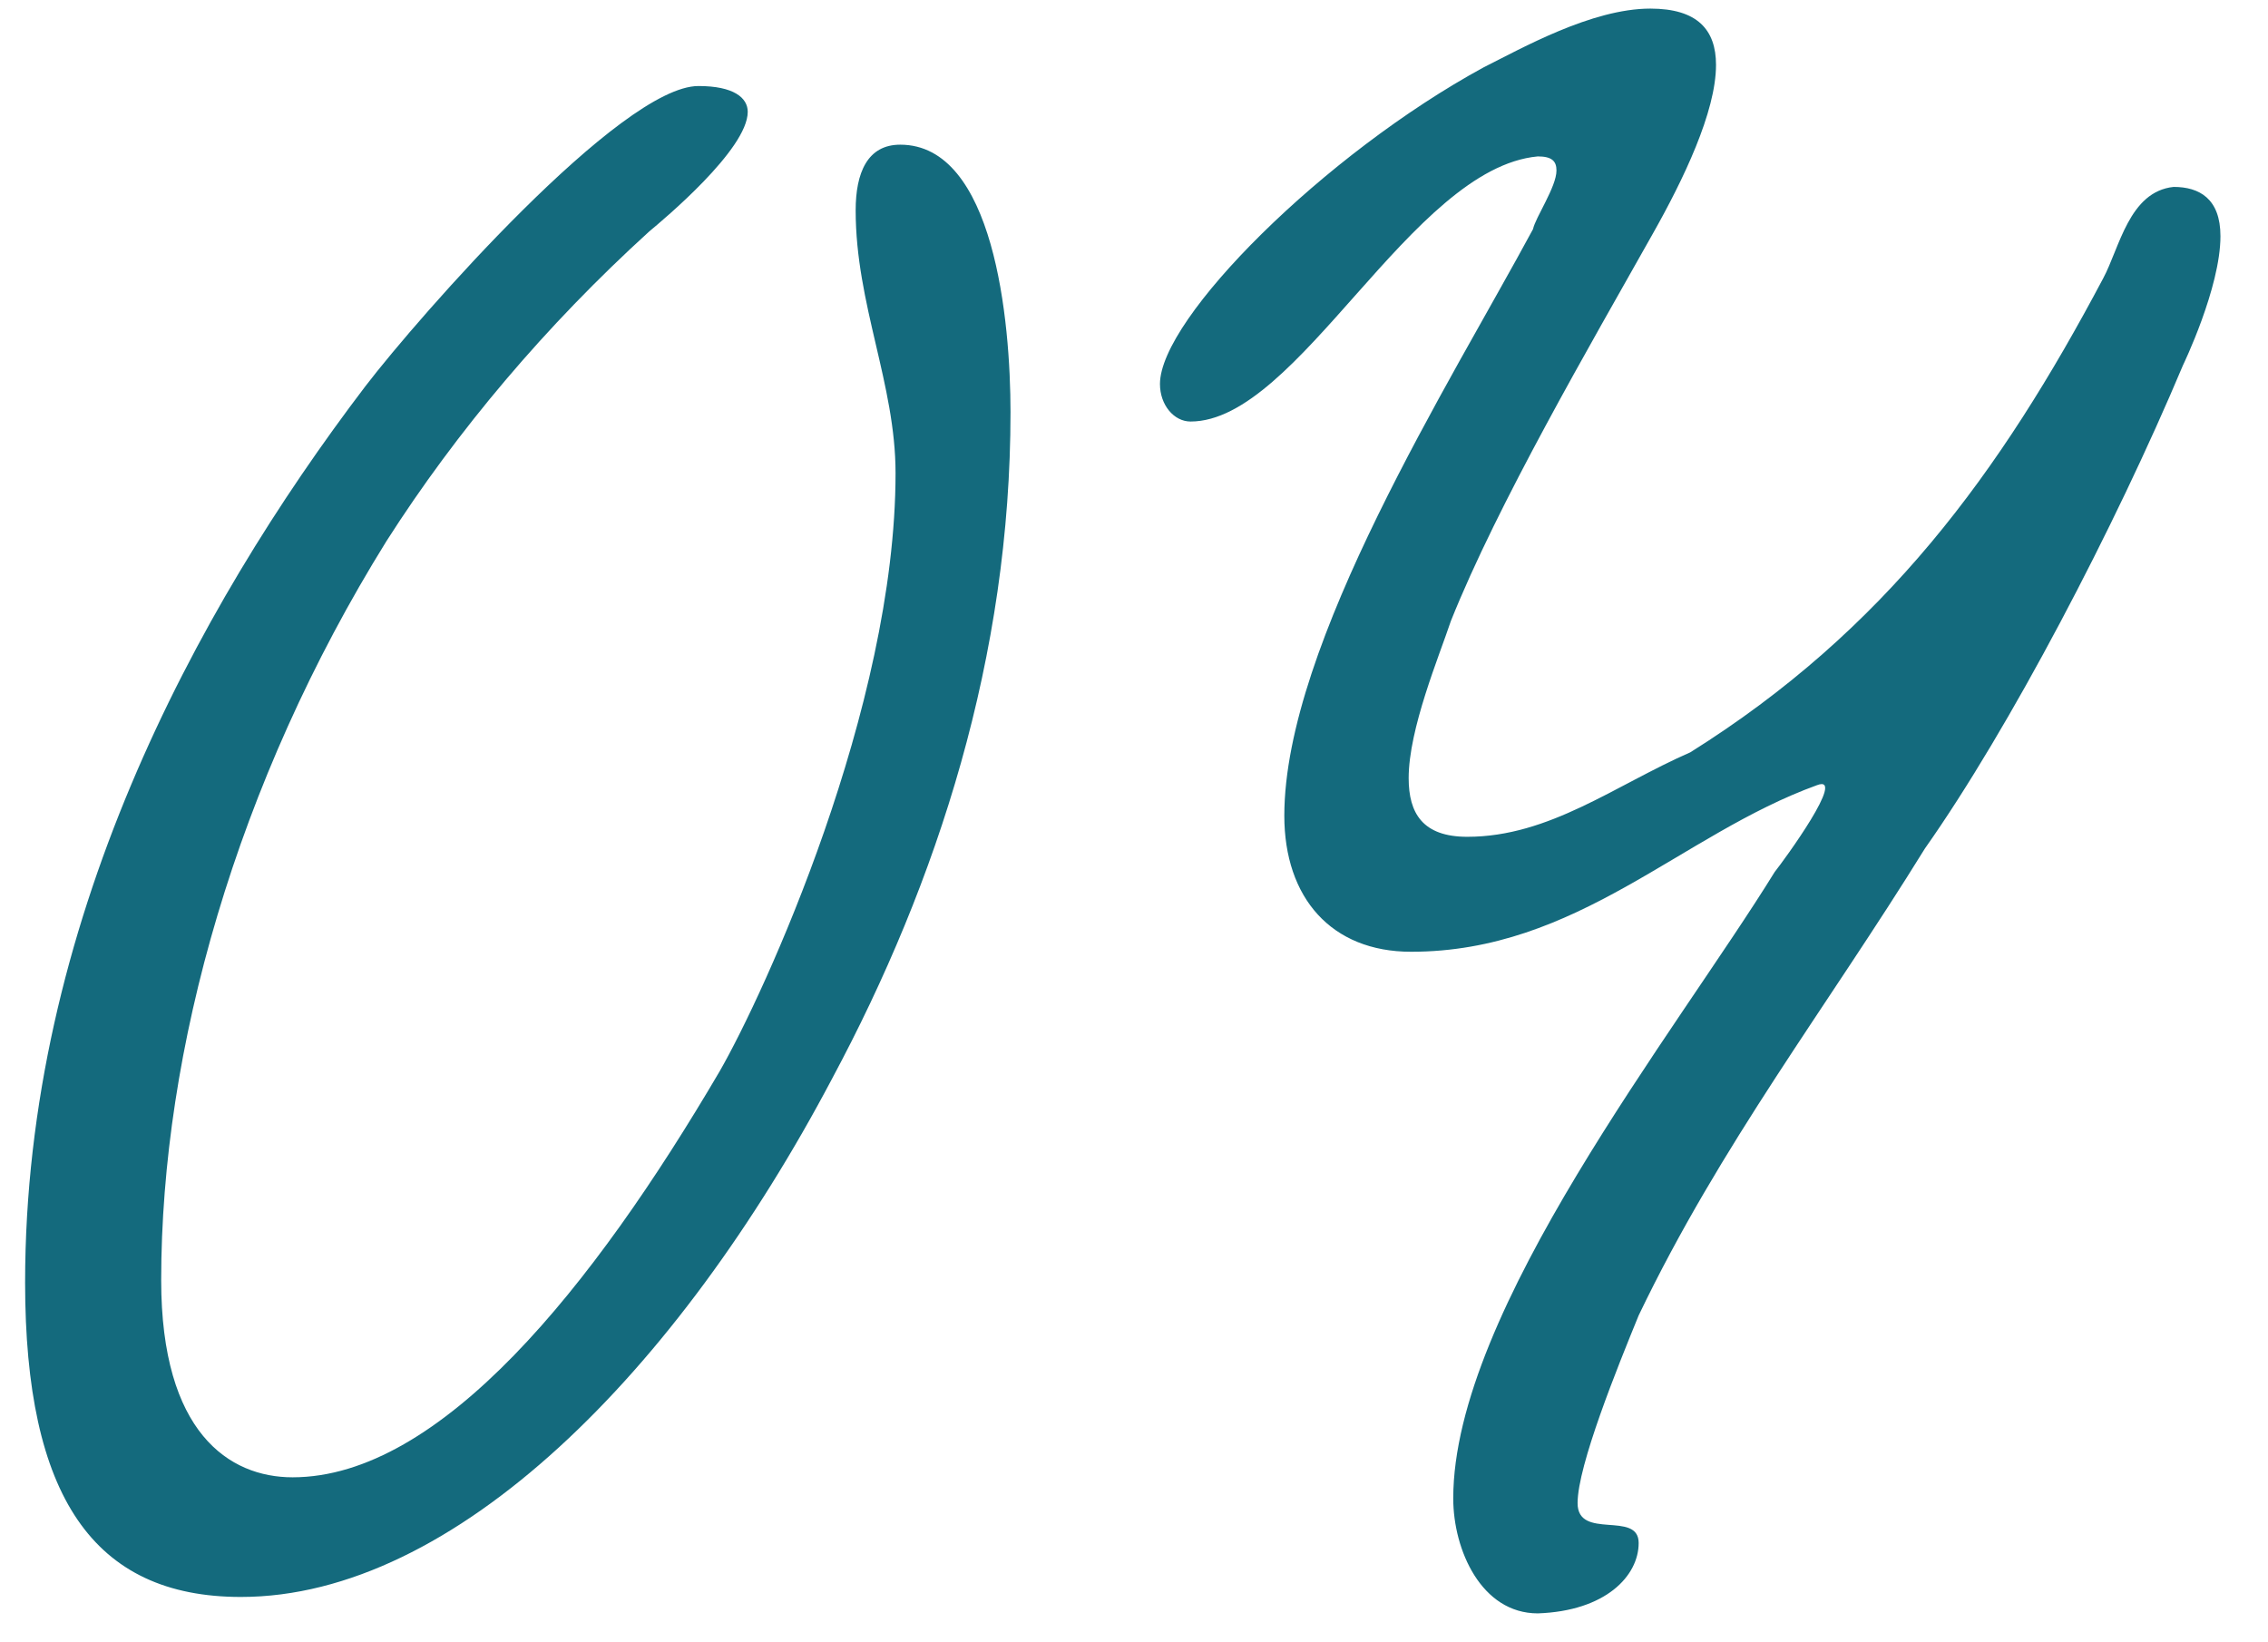 <?xml version="1.0" encoding="UTF-8"?> <svg xmlns="http://www.w3.org/2000/svg" width="29" height="21" viewBox="0 0 29 21" fill="none"><path d="M11.511 1.85C12.711 1.85 12.921 4.1 12.921 5.27C12.921 8.39 11.991 11.27 10.641 13.79C8.661 17.54 5.811 20.42 3.081 20.42C1.191 20.42 0.321 19.13 0.321 16.4C0.321 11.84 2.481 7.82 4.671 4.94C5.361 4.04 7.941 1.1 8.931 1.1C9.381 1.1 9.561 1.25 9.561 1.43C9.561 1.91 8.481 2.81 8.301 2.96C6.981 4.16 5.841 5.51 4.941 6.92C3.021 10.01 2.061 13.43 2.061 16.37C2.061 18.32 2.931 18.89 3.741 18.89C5.631 18.89 7.581 16.46 9.201 13.7C9.771 12.71 11.451 9.05 11.451 6.05C11.451 4.91 10.941 3.89 10.941 2.69C10.941 2.21 11.091 1.85 11.511 1.85ZM27.793 2.39C28.122 2.39 28.392 2.54 28.392 3.02C28.392 3.68 27.913 4.67 27.913 4.67C27.043 6.74 25.692 9.32 24.613 10.85C23.352 12.89 22.003 14.63 20.953 16.82C20.683 17.48 20.172 18.74 20.172 19.22C20.172 19.7 20.953 19.31 20.953 19.73C20.953 20.15 20.532 20.6 19.663 20.63C18.942 20.63 18.582 19.82 18.582 19.16C18.582 16.76 21.433 13.19 22.692 11.15C22.812 11 23.622 9.89 23.233 10.04C21.492 10.67 20.172 12.17 18.043 12.17C17.023 12.17 16.422 11.48 16.422 10.43C16.422 8.24 18.552 4.88 19.602 2.93C19.633 2.78 19.902 2.39 19.902 2.18C19.902 2.06 19.843 2 19.663 2C18.043 2.15 16.602 5.39 15.223 5.39C15.012 5.39 14.832 5.18 14.832 4.91C14.832 4.07 16.933 1.97 18.973 0.86C19.453 0.62 20.352 0.11 21.102 0.11C21.703 0.11 21.942 0.38 21.942 0.83C21.942 1.43 21.523 2.3 21.133 2.99C20.323 4.43 19.152 6.44 18.552 7.94C18.402 8.39 18.012 9.32 18.012 9.95C18.012 10.4 18.192 10.7 18.762 10.7C19.812 10.7 20.652 10.04 21.613 9.62C24.102 8.06 25.573 6.05 26.892 3.56C27.102 3.17 27.223 2.45 27.793 2.39Z" fill="#146A7D"></path></svg> 